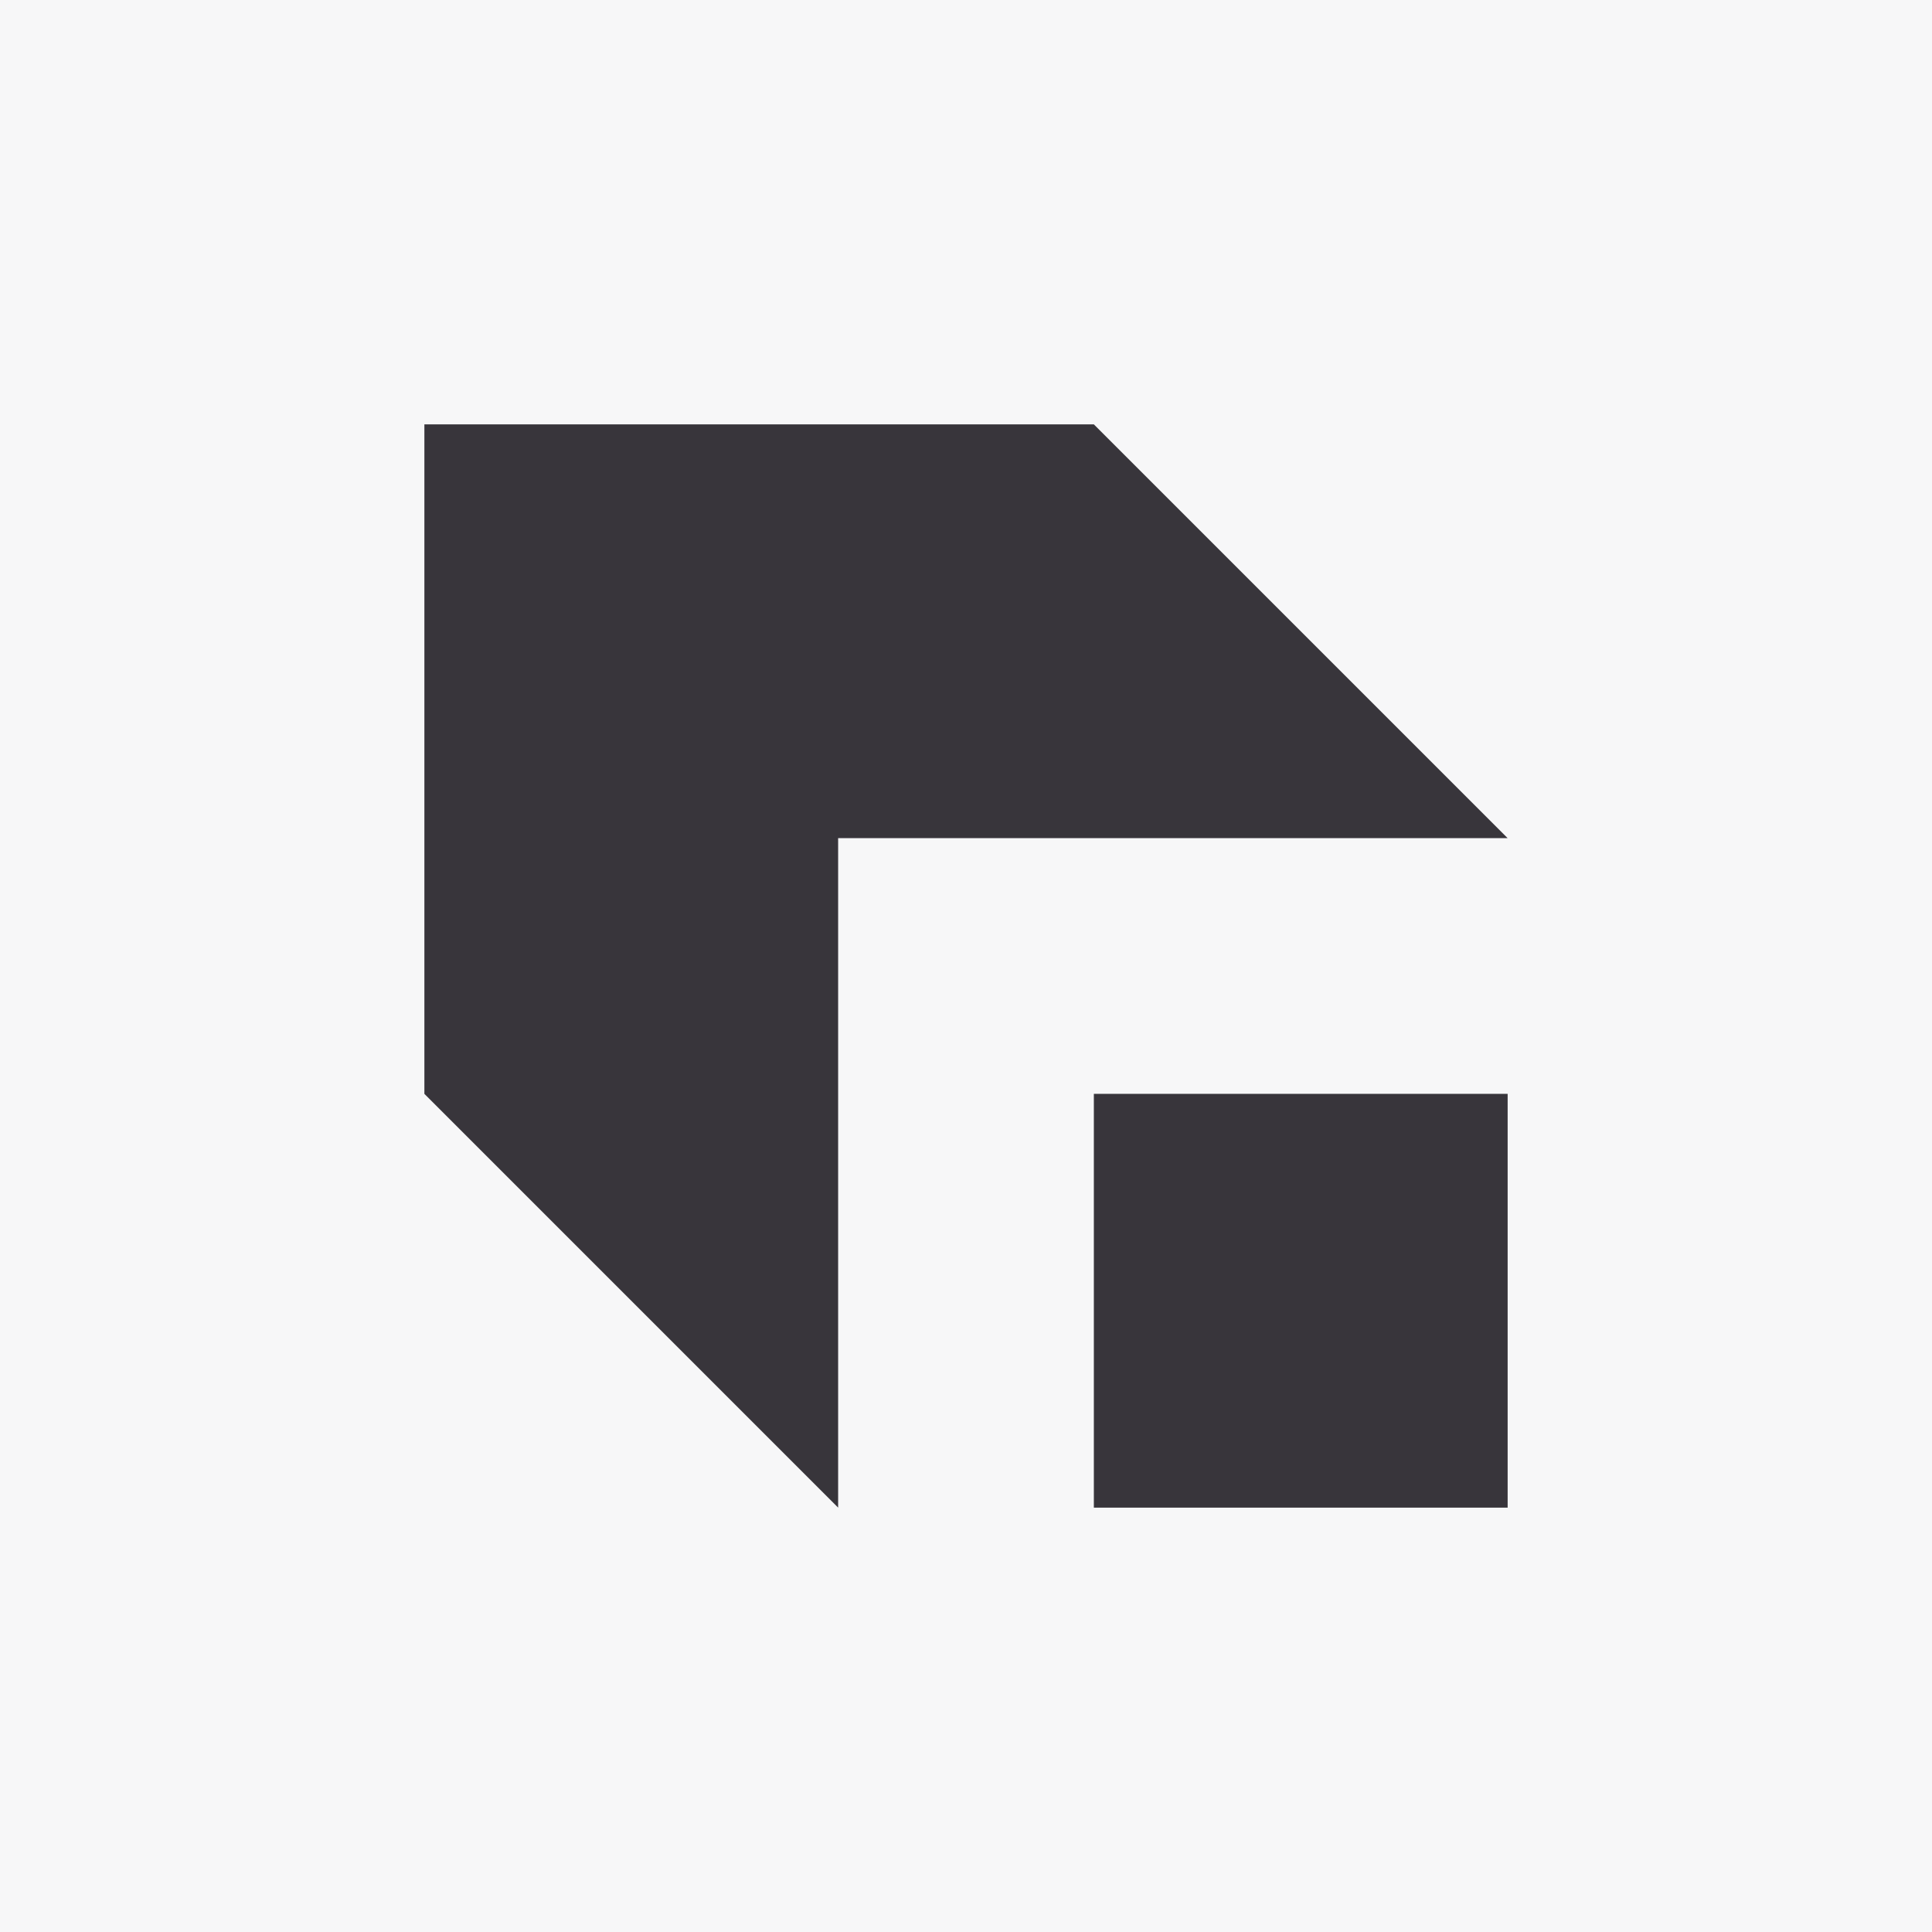 <?xml version="1.0" encoding="UTF-8"?><svg id="Layer_1" xmlns="http://www.w3.org/2000/svg" viewBox="0 0 1080 1080"><defs><style>.cls-1{fill:#38353b;}.cls-1,.cls-2{stroke-width:0px;}.cls-2{fill:#f7f7f8;}</style></defs><rect class="cls-2" x="0" width="1080" height="1080"/><polygon class="cls-1" points="842.77 468.52 468.52 468.52 468.52 842.77 237.23 611.47 237.23 237.23 611.47 237.23 842.77 468.52"/><rect class="cls-1" x="611.47" y="611.47" width="231.31" height="231.31"/></svg>